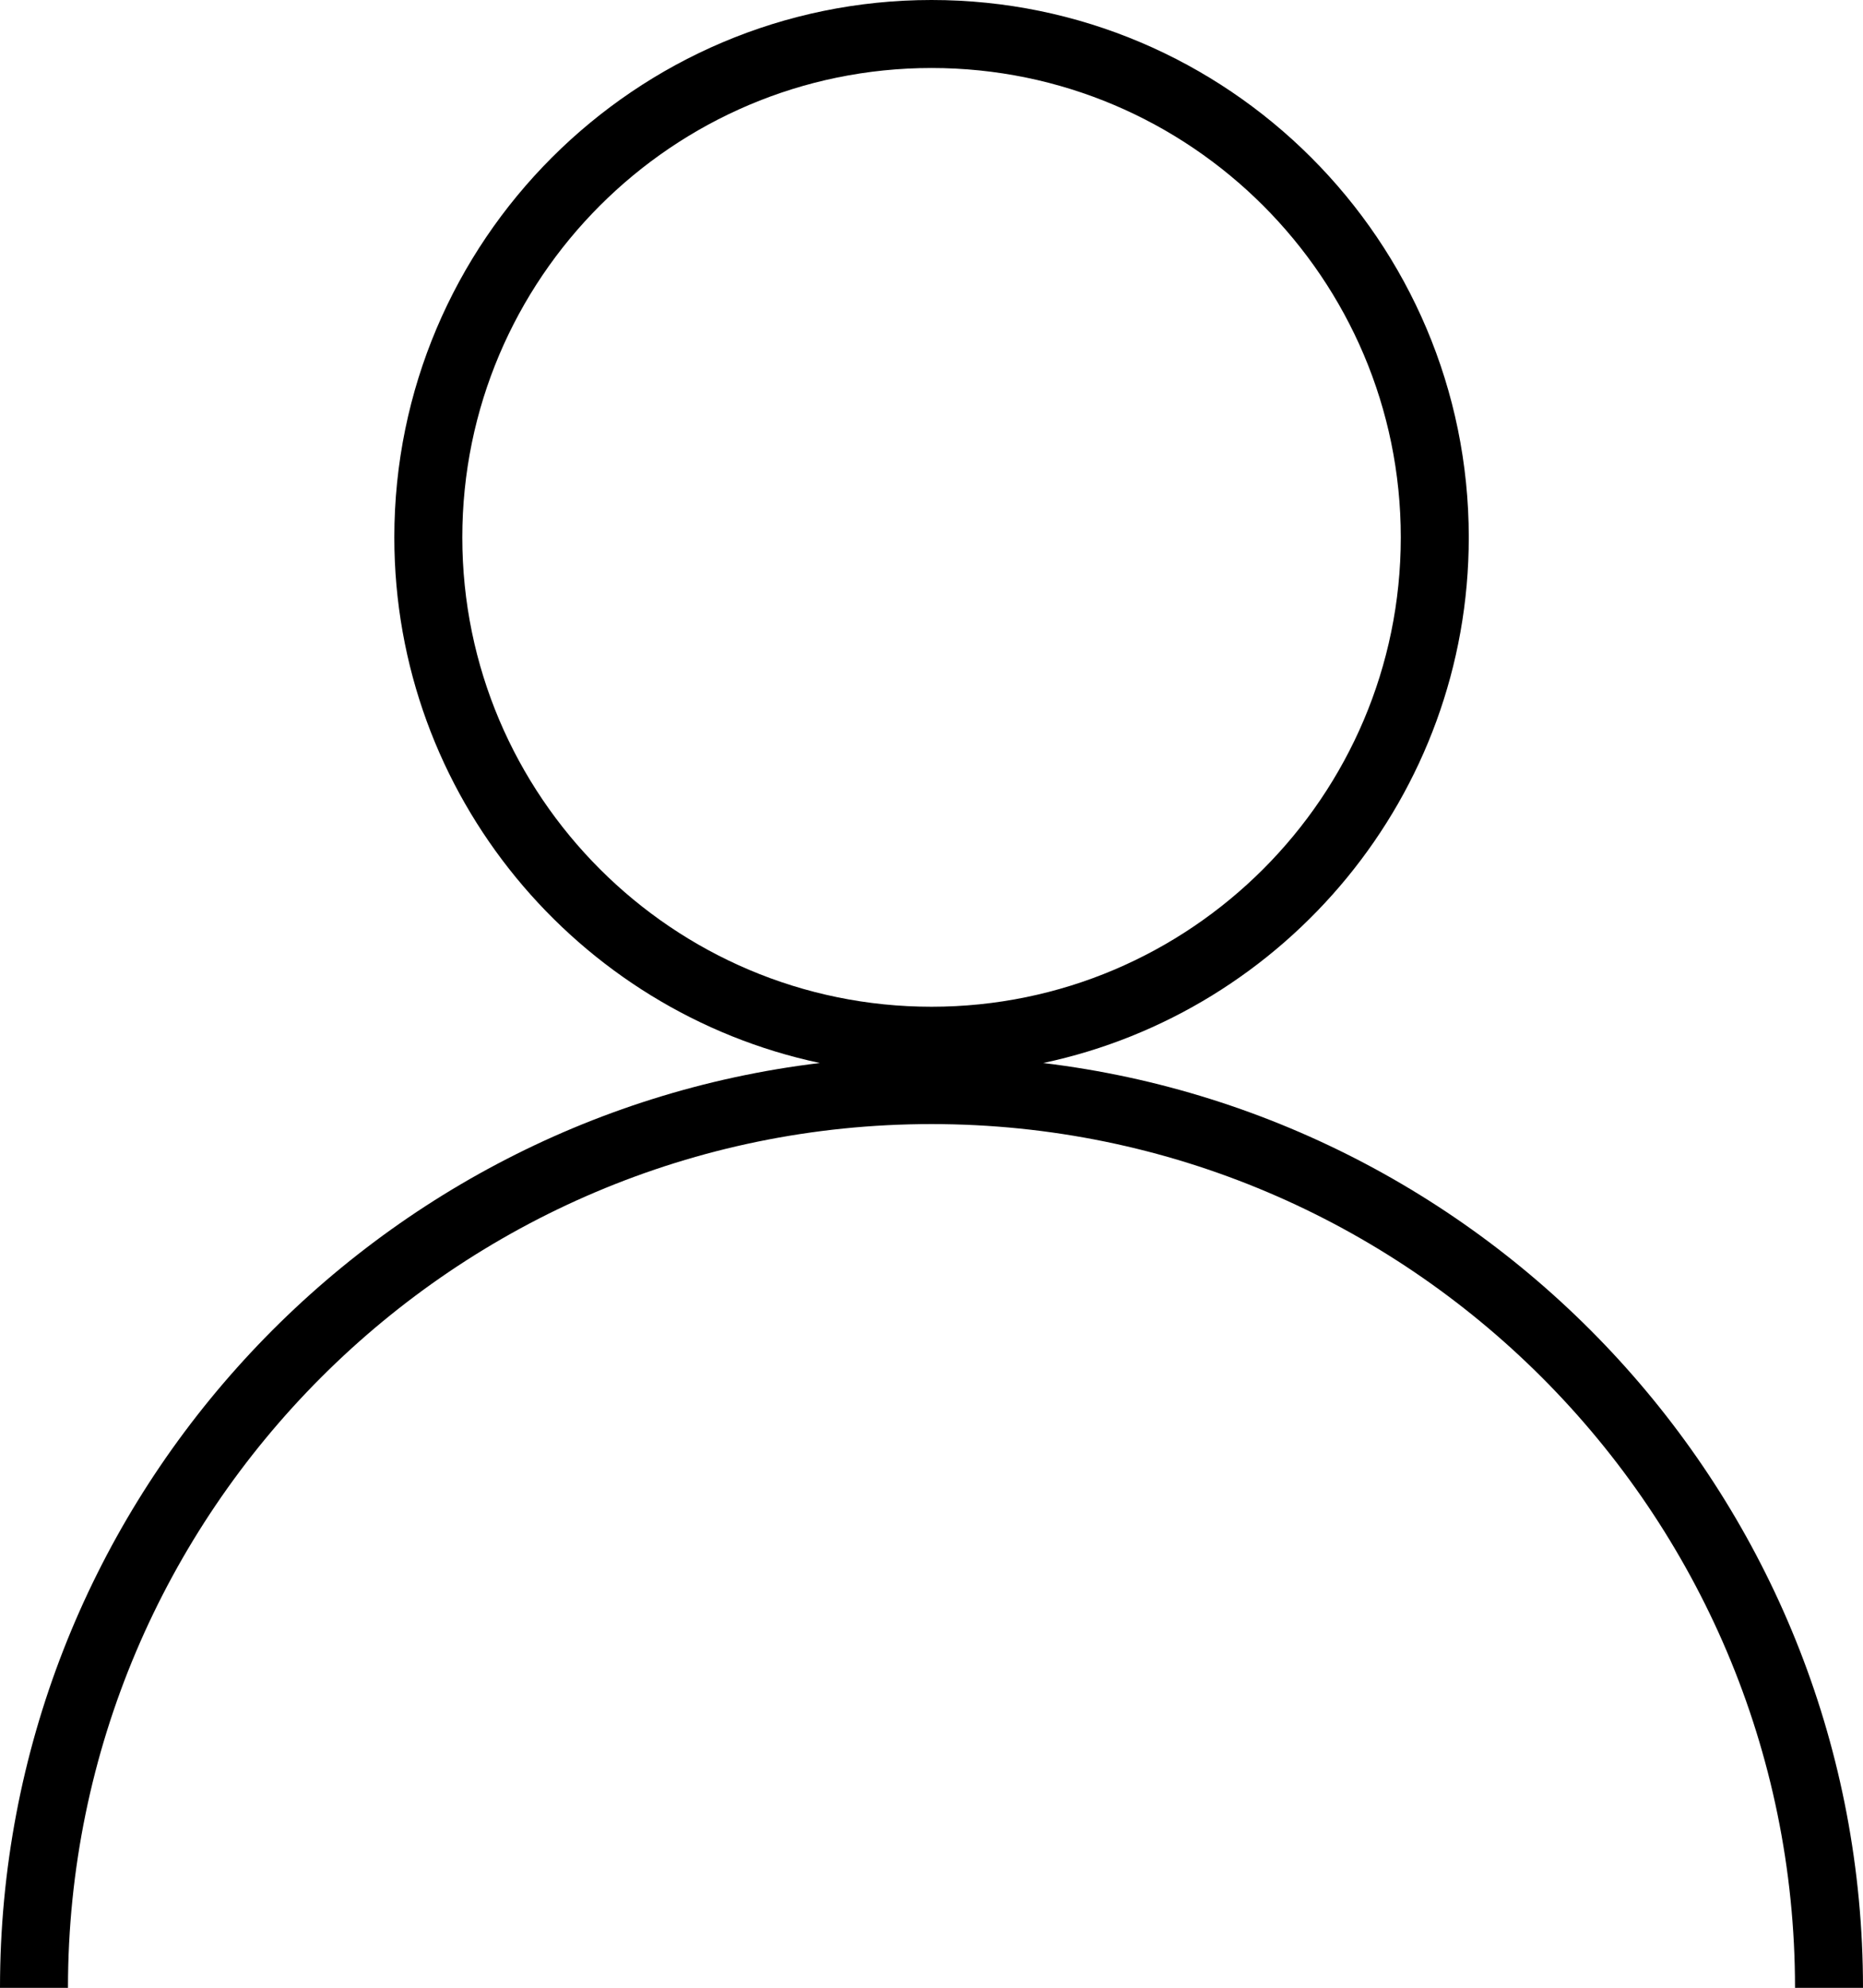 <svg xmlns="http://www.w3.org/2000/svg" viewBox="24.255 2.838 649.41 692.735" width="649.41" height="692.735" xmlns:v="https://vecta.io/nano"><path d="M387.902 373.282c84.64-17.967 148.342-93.259 148.342-183.176 0-103.256-84.007-187.268-187.268-187.268-103.256.005-187.268 84.013-187.268 187.268 0 89.911 63.706 165.203 148.342 183.176C149.296 392.585 24.255 529.711 24.255 695.573H47.95c0-165.986 135.035-301.009 301.009-301.009s301.009 135.035 301.009 301.009h23.696c0-165.862-125.036-302.987-285.782-322.291zM185.407 190.106c0-90.192 73.376-163.569 163.569-163.569s163.569 73.376 163.569 163.569-73.376 163.569-163.569 163.569-163.569-73.376-163.569-163.569z"/></svg>